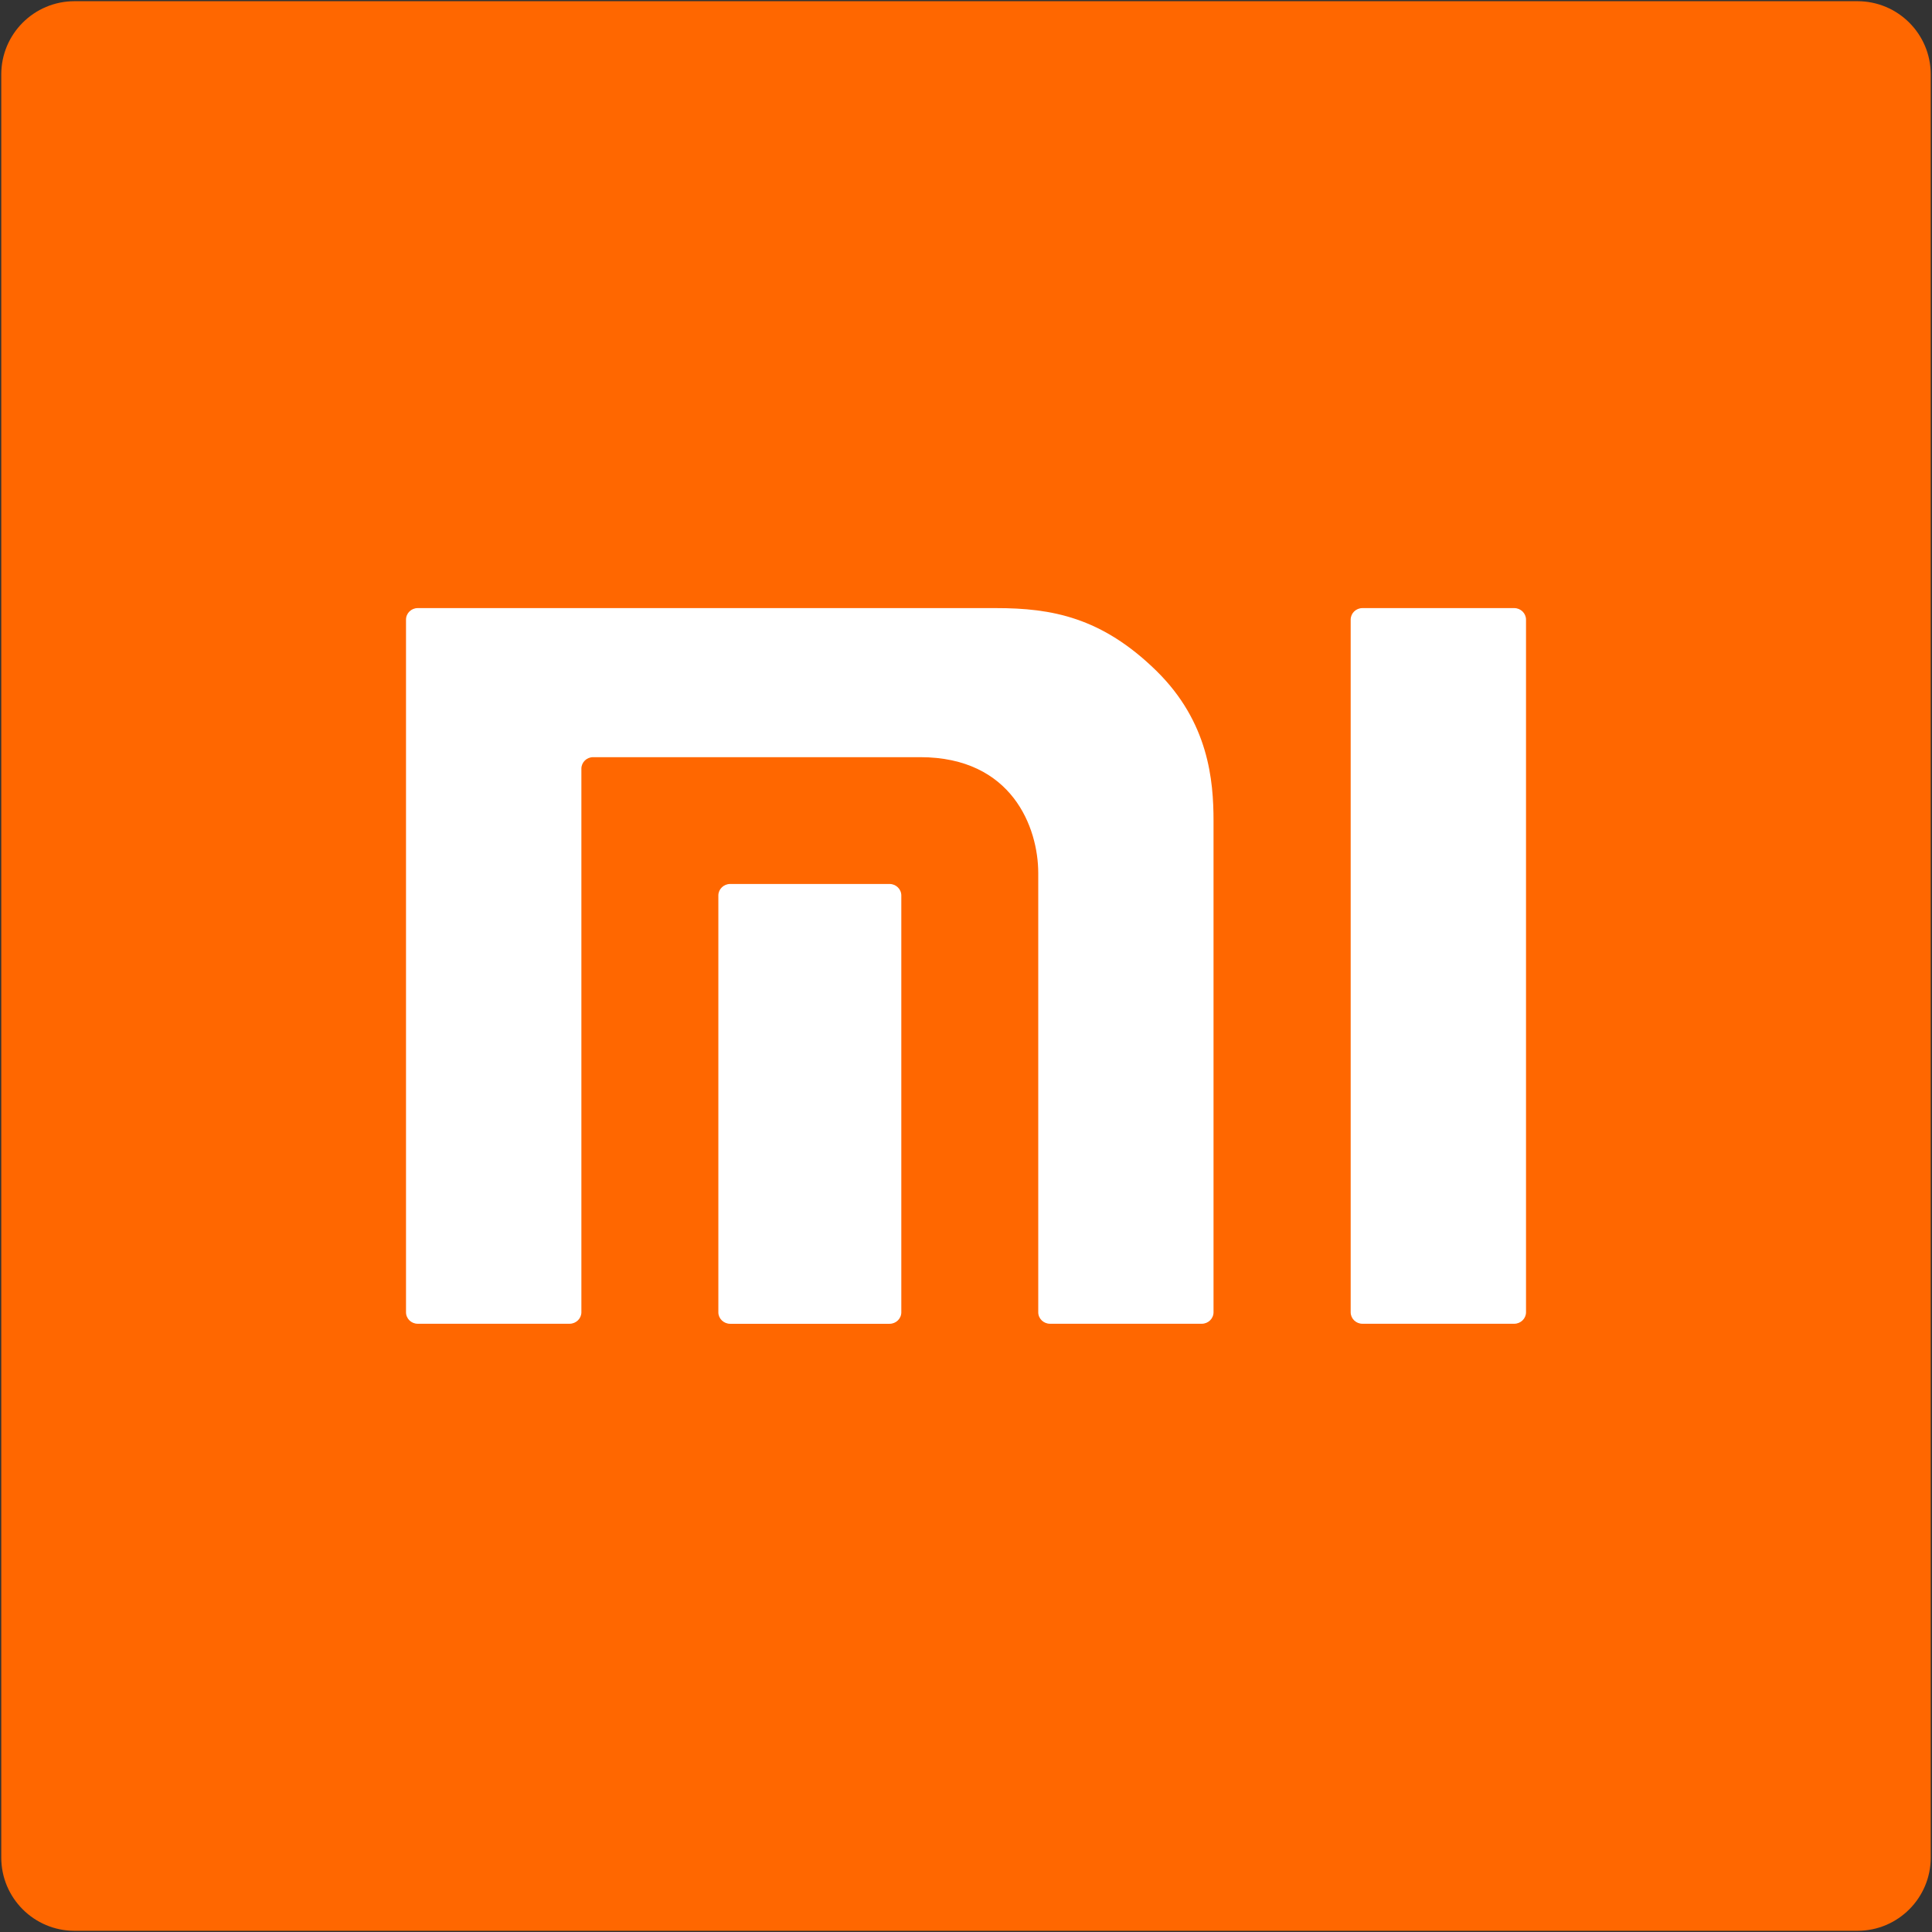 <?xml version="1.0" encoding="UTF-8"?> <svg xmlns="http://www.w3.org/2000/svg" width="534" height="534" viewBox="0 0 534 534" fill="none"><rect x="0" y="0" width="534" height="534" fill="#333333" stroke="none"/> <path fill-rule="evenodd" clip-rule="evenodd" d="M513.406 533.667H20.595C9.413 533.667 0.35 524.602 0.35 513.42V20.575C0.35 9.392 9.413 0.333 20.595 0.333H513.406C524.587 0.333 533.651 9.392 533.651 20.575V513.42C533.651 524.602 524.587 533.667 513.406 533.667" fill="#FF6700"></path> <path d="M418.531 168.077H376.575C374.779 168.077 373.324 169.506 373.324 171.267V362.708C373.324 364.453 374.779 365.882 376.575 365.882H418.531C420.313 365.882 421.787 364.453 421.787 362.707V171.267C421.787 169.506 420.313 168.077 418.531 168.077V168.077ZM275.276 168.077H115.46C113.663 168.077 112.219 169.506 112.219 171.267V362.708C112.219 364.453 113.663 365.882 115.46 365.882H157.426C159.212 365.882 160.692 364.453 160.692 362.707V212.455C160.692 210.72 162.136 209.28 163.933 209.28H254.331C279.752 209.28 286.968 228.751 286.968 241.312V362.708C286.968 364.453 288.427 365.882 290.224 365.882H332.165C333.951 365.882 335.416 364.453 335.416 362.707V226.899C335.416 215.696 334.068 199.588 319.615 185.41C304.493 170.608 290.699 168.077 275.276 168.077" fill="white"></path> <path d="M245.88 244.328H201.822C200.025 244.328 198.551 245.758 198.551 247.508V362.723C198.551 364.463 200.025 365.892 201.822 365.892H245.88C247.662 365.892 249.121 364.463 249.121 362.723V247.508C249.121 245.757 247.662 244.328 245.88 244.328" fill="white"></path> </svg> 
